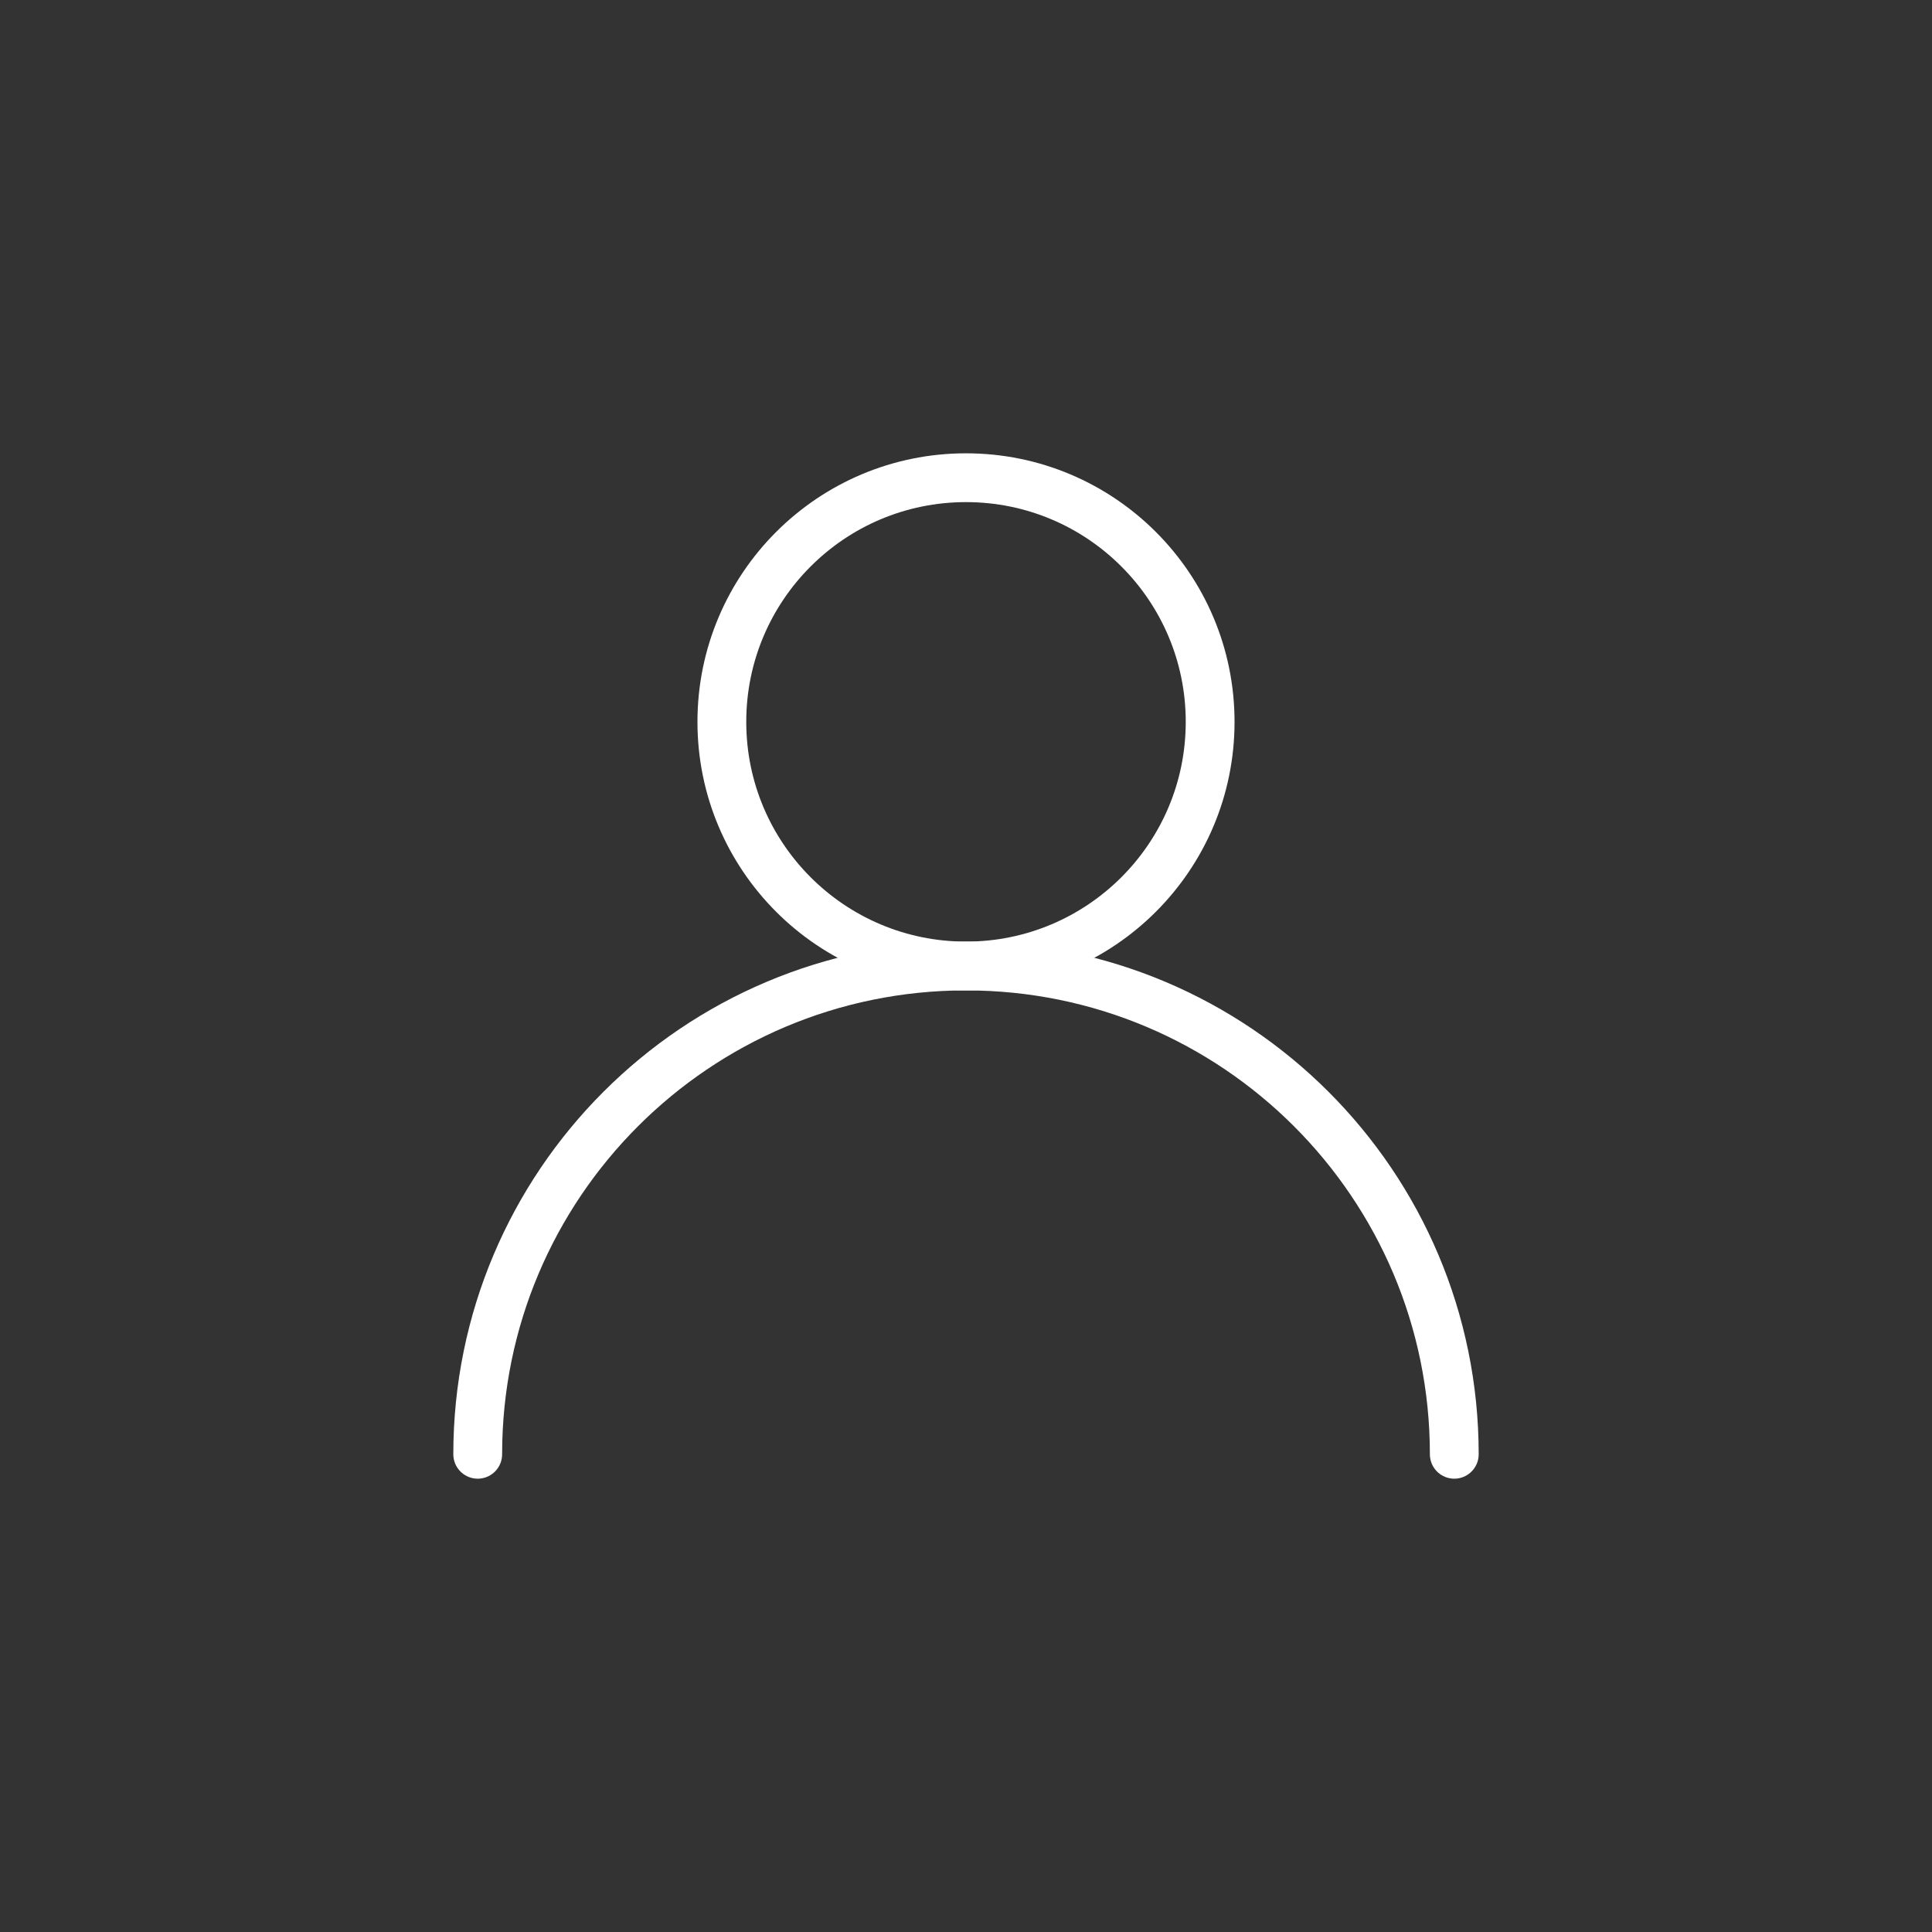 <?xml version="1.0" encoding="UTF-8"?>
<svg id="_レイヤー_1" data-name="レイヤー_1" xmlns="http://www.w3.org/2000/svg" version="1.1" viewBox="0 0 283.46 283.46">
  <rect x="0" y="0" width="283.46" height="283.46" fill="#333333" stroke="none"/>
  <defs>
    <style>
      .st0 {
        fill: none;
        stroke: #fff;
        stroke-linecap: round;
        stroke-linejoin: round;
        stroke-width: 7.16px;
      }
    </style>
  </defs>
  <circle class="st0" cx="141.73" cy="105.91" r="35.82"/>
  <path class="st0" d="M70.09,213.37c0-39.57,32.08-71.64,71.64-71.64s71.64,32.08,71.64,71.64"/>
</svg>